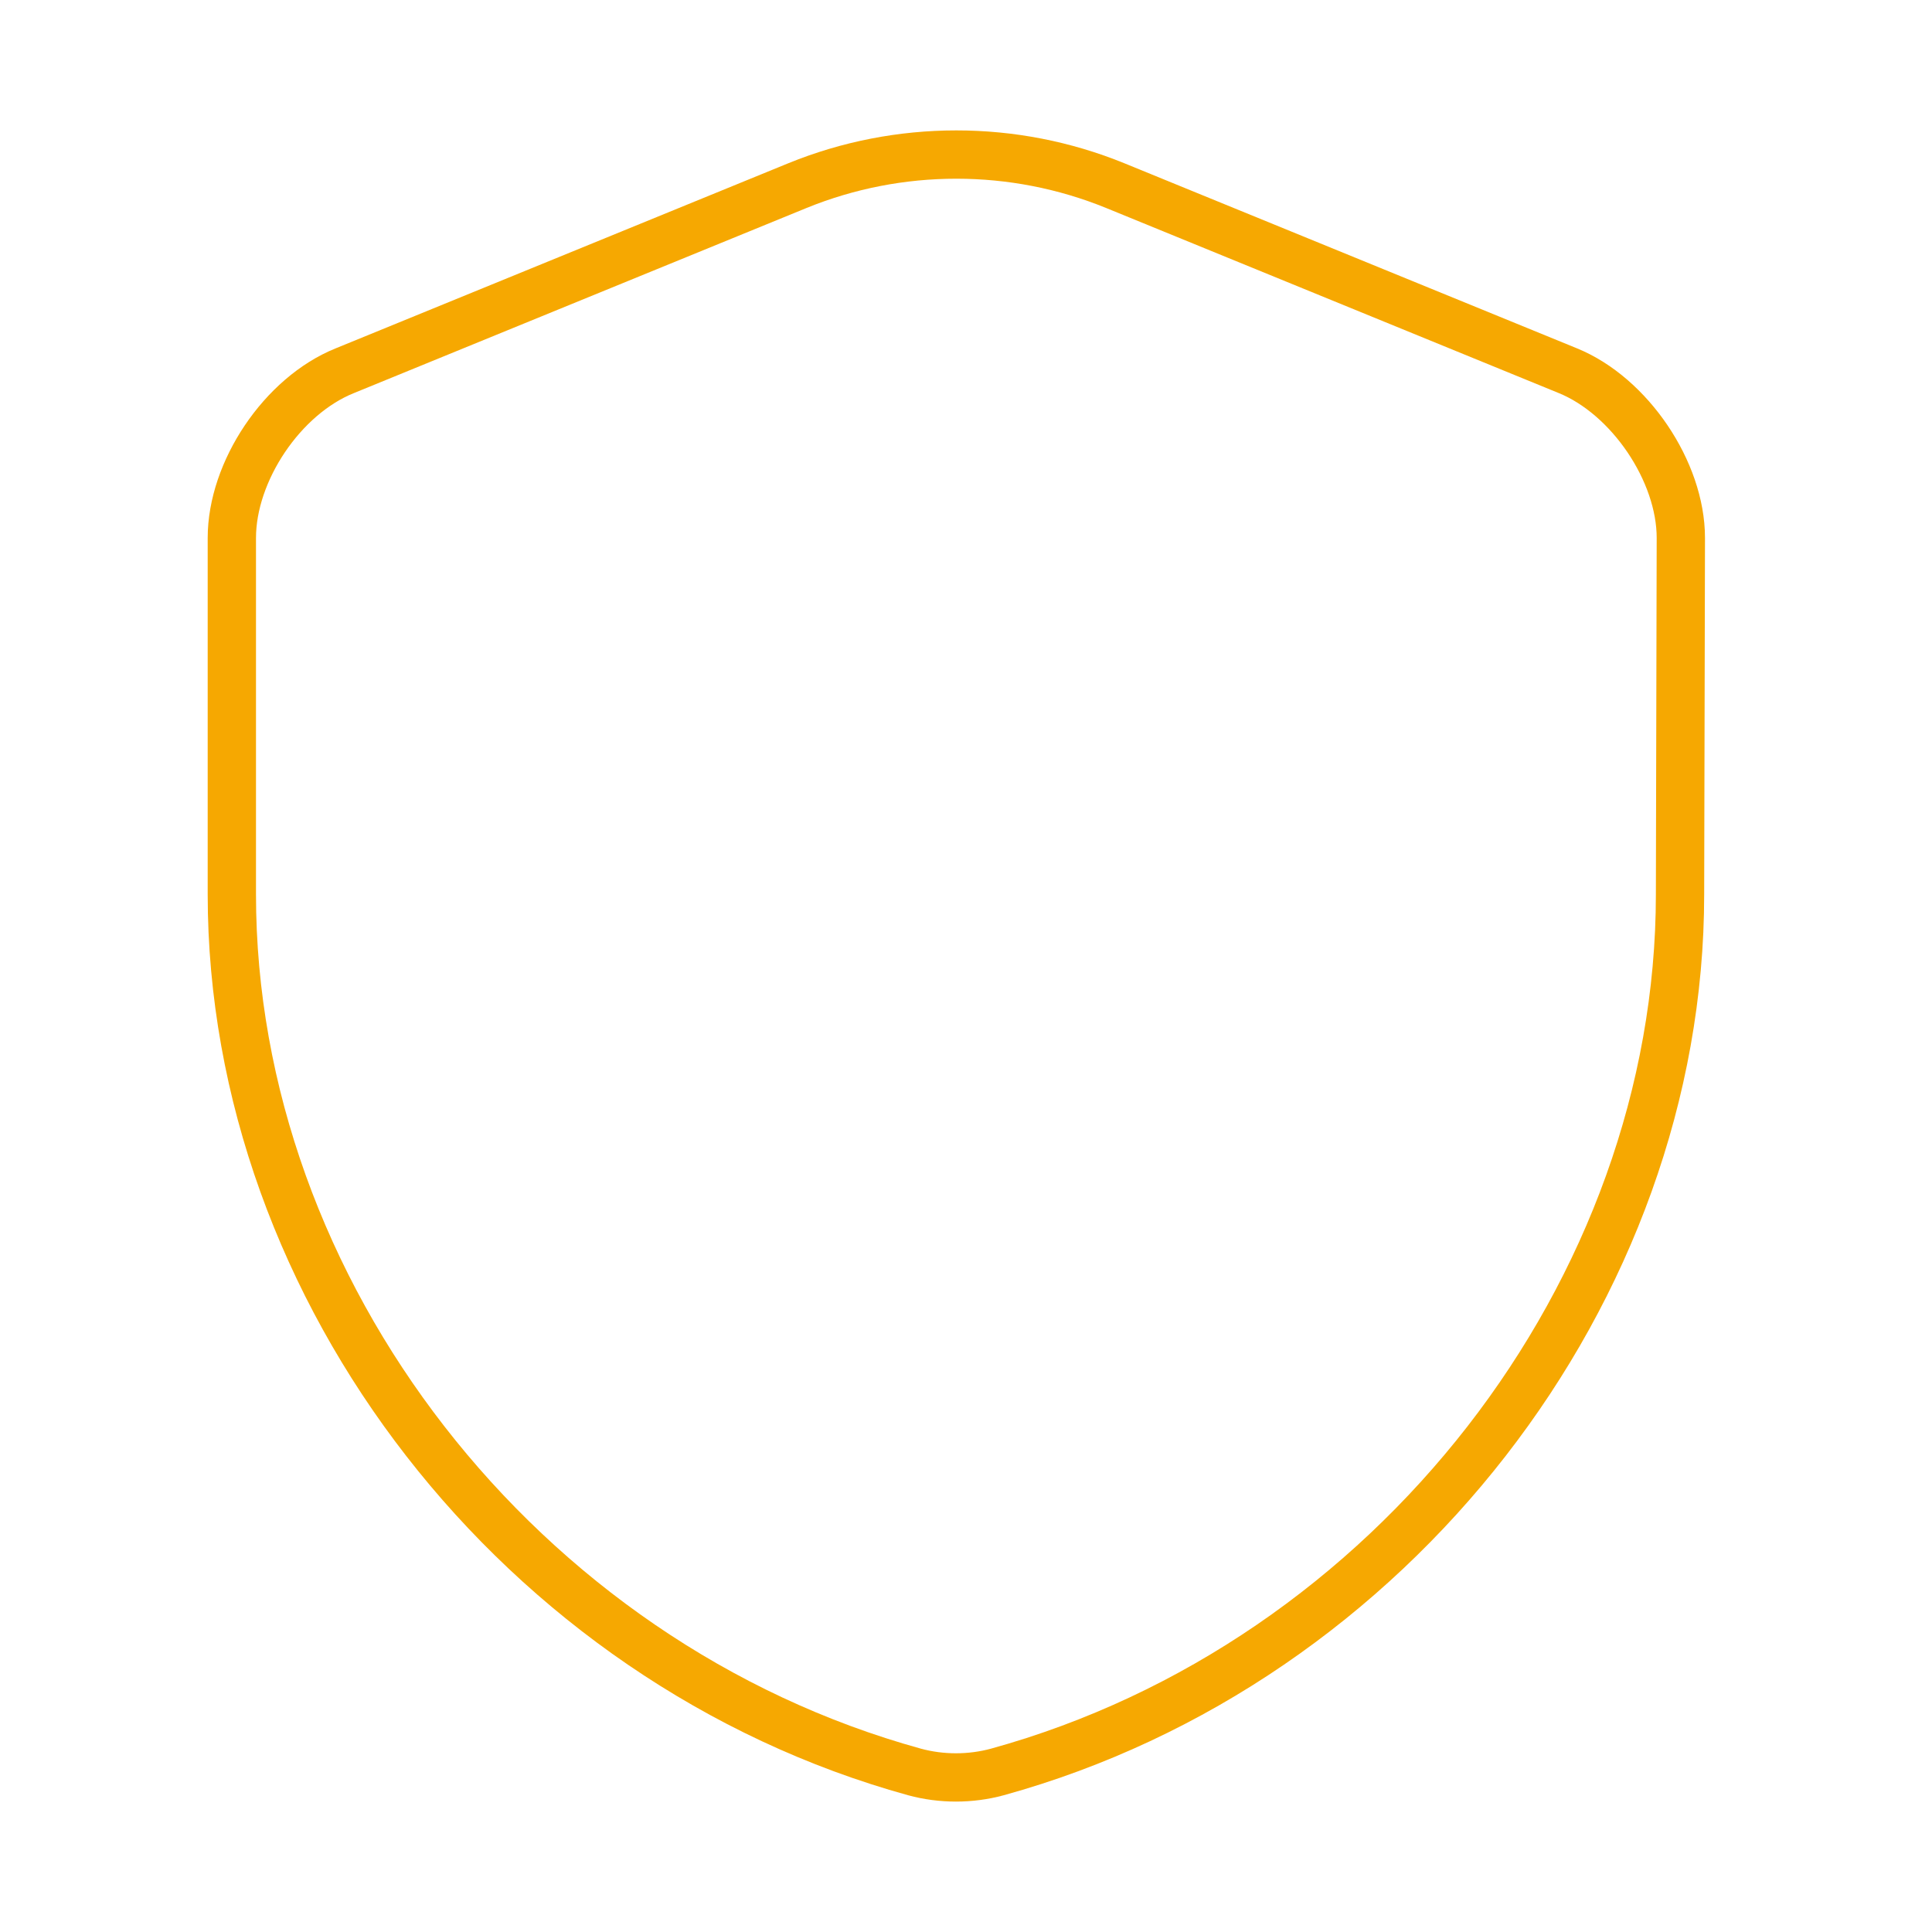 <svg xmlns="http://www.w3.org/2000/svg" width="100" height="100" fill="none" viewBox="0 0 100 100"><path stroke="#f6a801" stroke-linecap="round" stroke-linejoin="round" stroke-width="2.5" d="M86.958 46.292C86.958 66.84 72.025 86.085 51.624 91.716C50.236 92.094 48.722 92.094 47.334 91.716C26.933 86.085 12 66.84 12 46.292V27.844C12 24.399 14.608 20.491 17.847 19.188L41.276 9.607C46.534 7.464 52.465 7.464 57.723 9.607L81.153 19.188C84.35 20.491 87 24.399 87 27.844L86.958 46.292Z"/></svg>